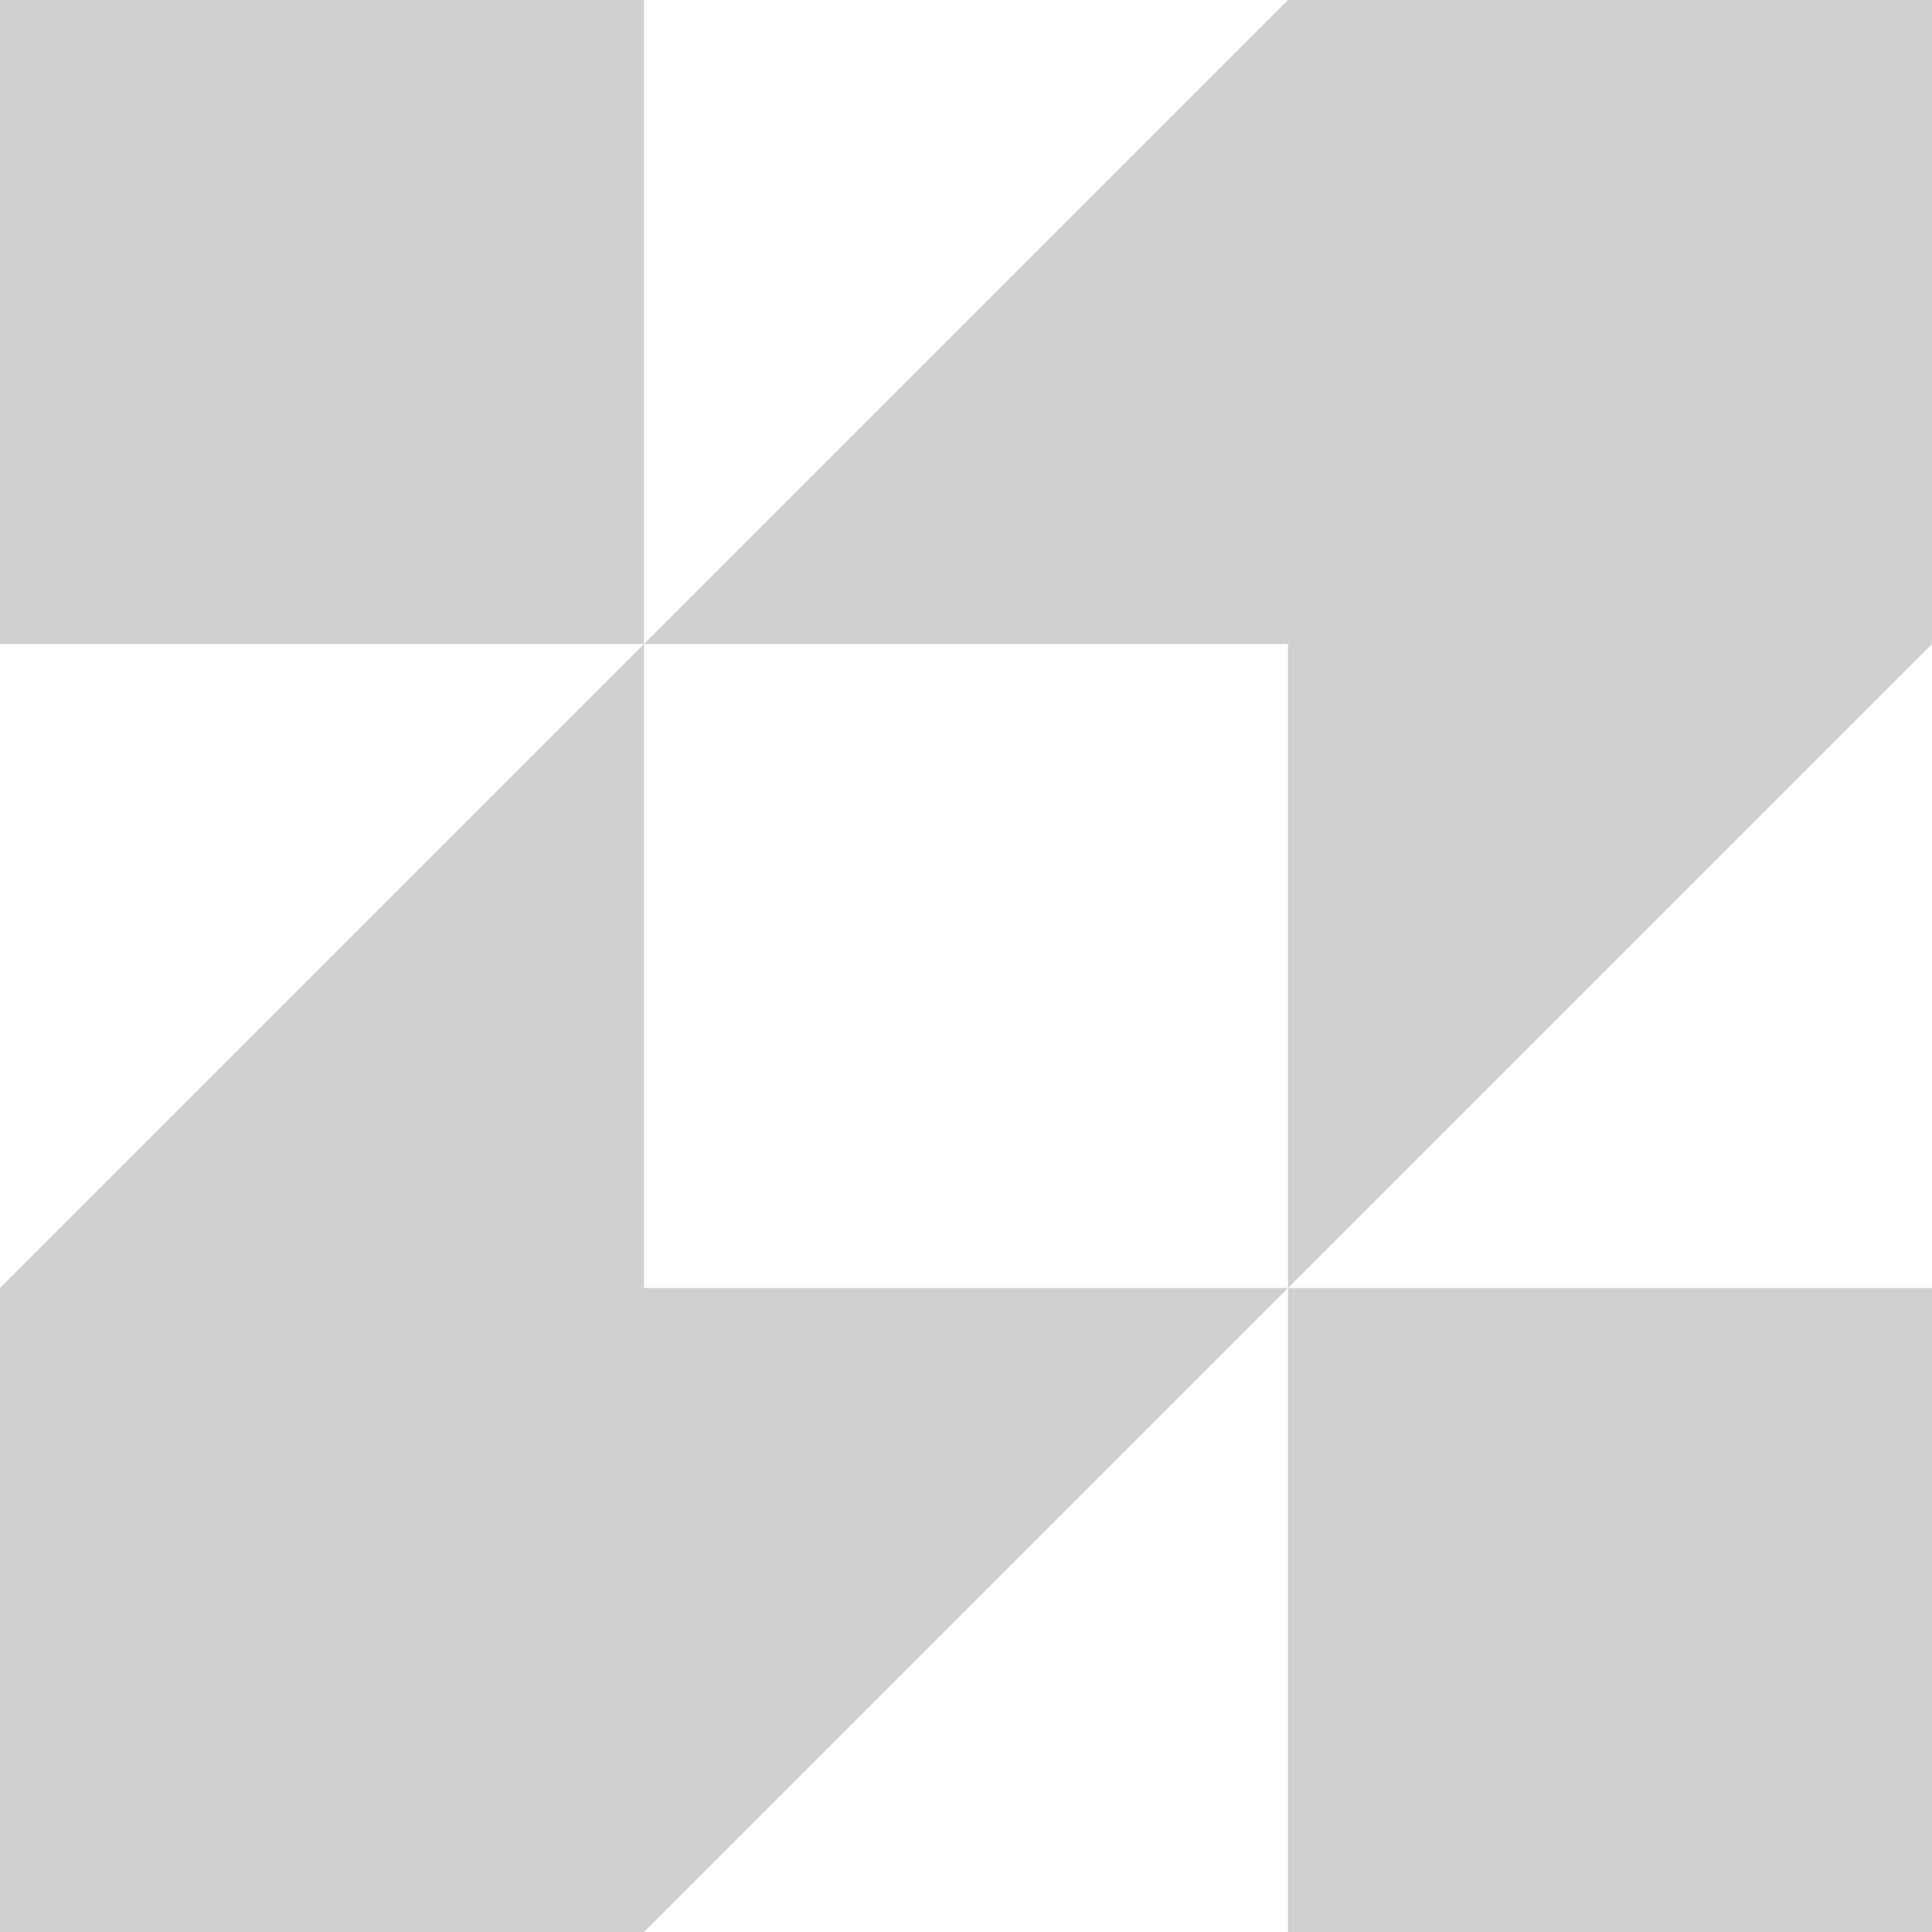 <?xml version="1.0" encoding="UTF-8"?> <svg xmlns="http://www.w3.org/2000/svg" width="50" height="50" viewBox="0 0 50 50" fill="none"><g clip-path="url(#clip0_6834_14630)"><path d="M16.667 16.667L33.333 0H50V16.667L33.333 33.333V16.667H16.667Z" fill="#D1D1D1"></path><path d="M33.333 33.333H50V50H33.333V33.333Z" fill="#D1D1D1"></path><path d="M16.667 16.667L0 33.333V50H16.667L33.333 33.333H16.667V16.667Z" fill="#D1D1D1"></path><path d="M16.667 16.667H0V0H16.667V16.667Z" fill="#D1D1D1"></path></g><defs><clipPath id="clip0_6834_14630"><rect width="50" height="50" fill="white"></rect></clipPath></defs></svg> 